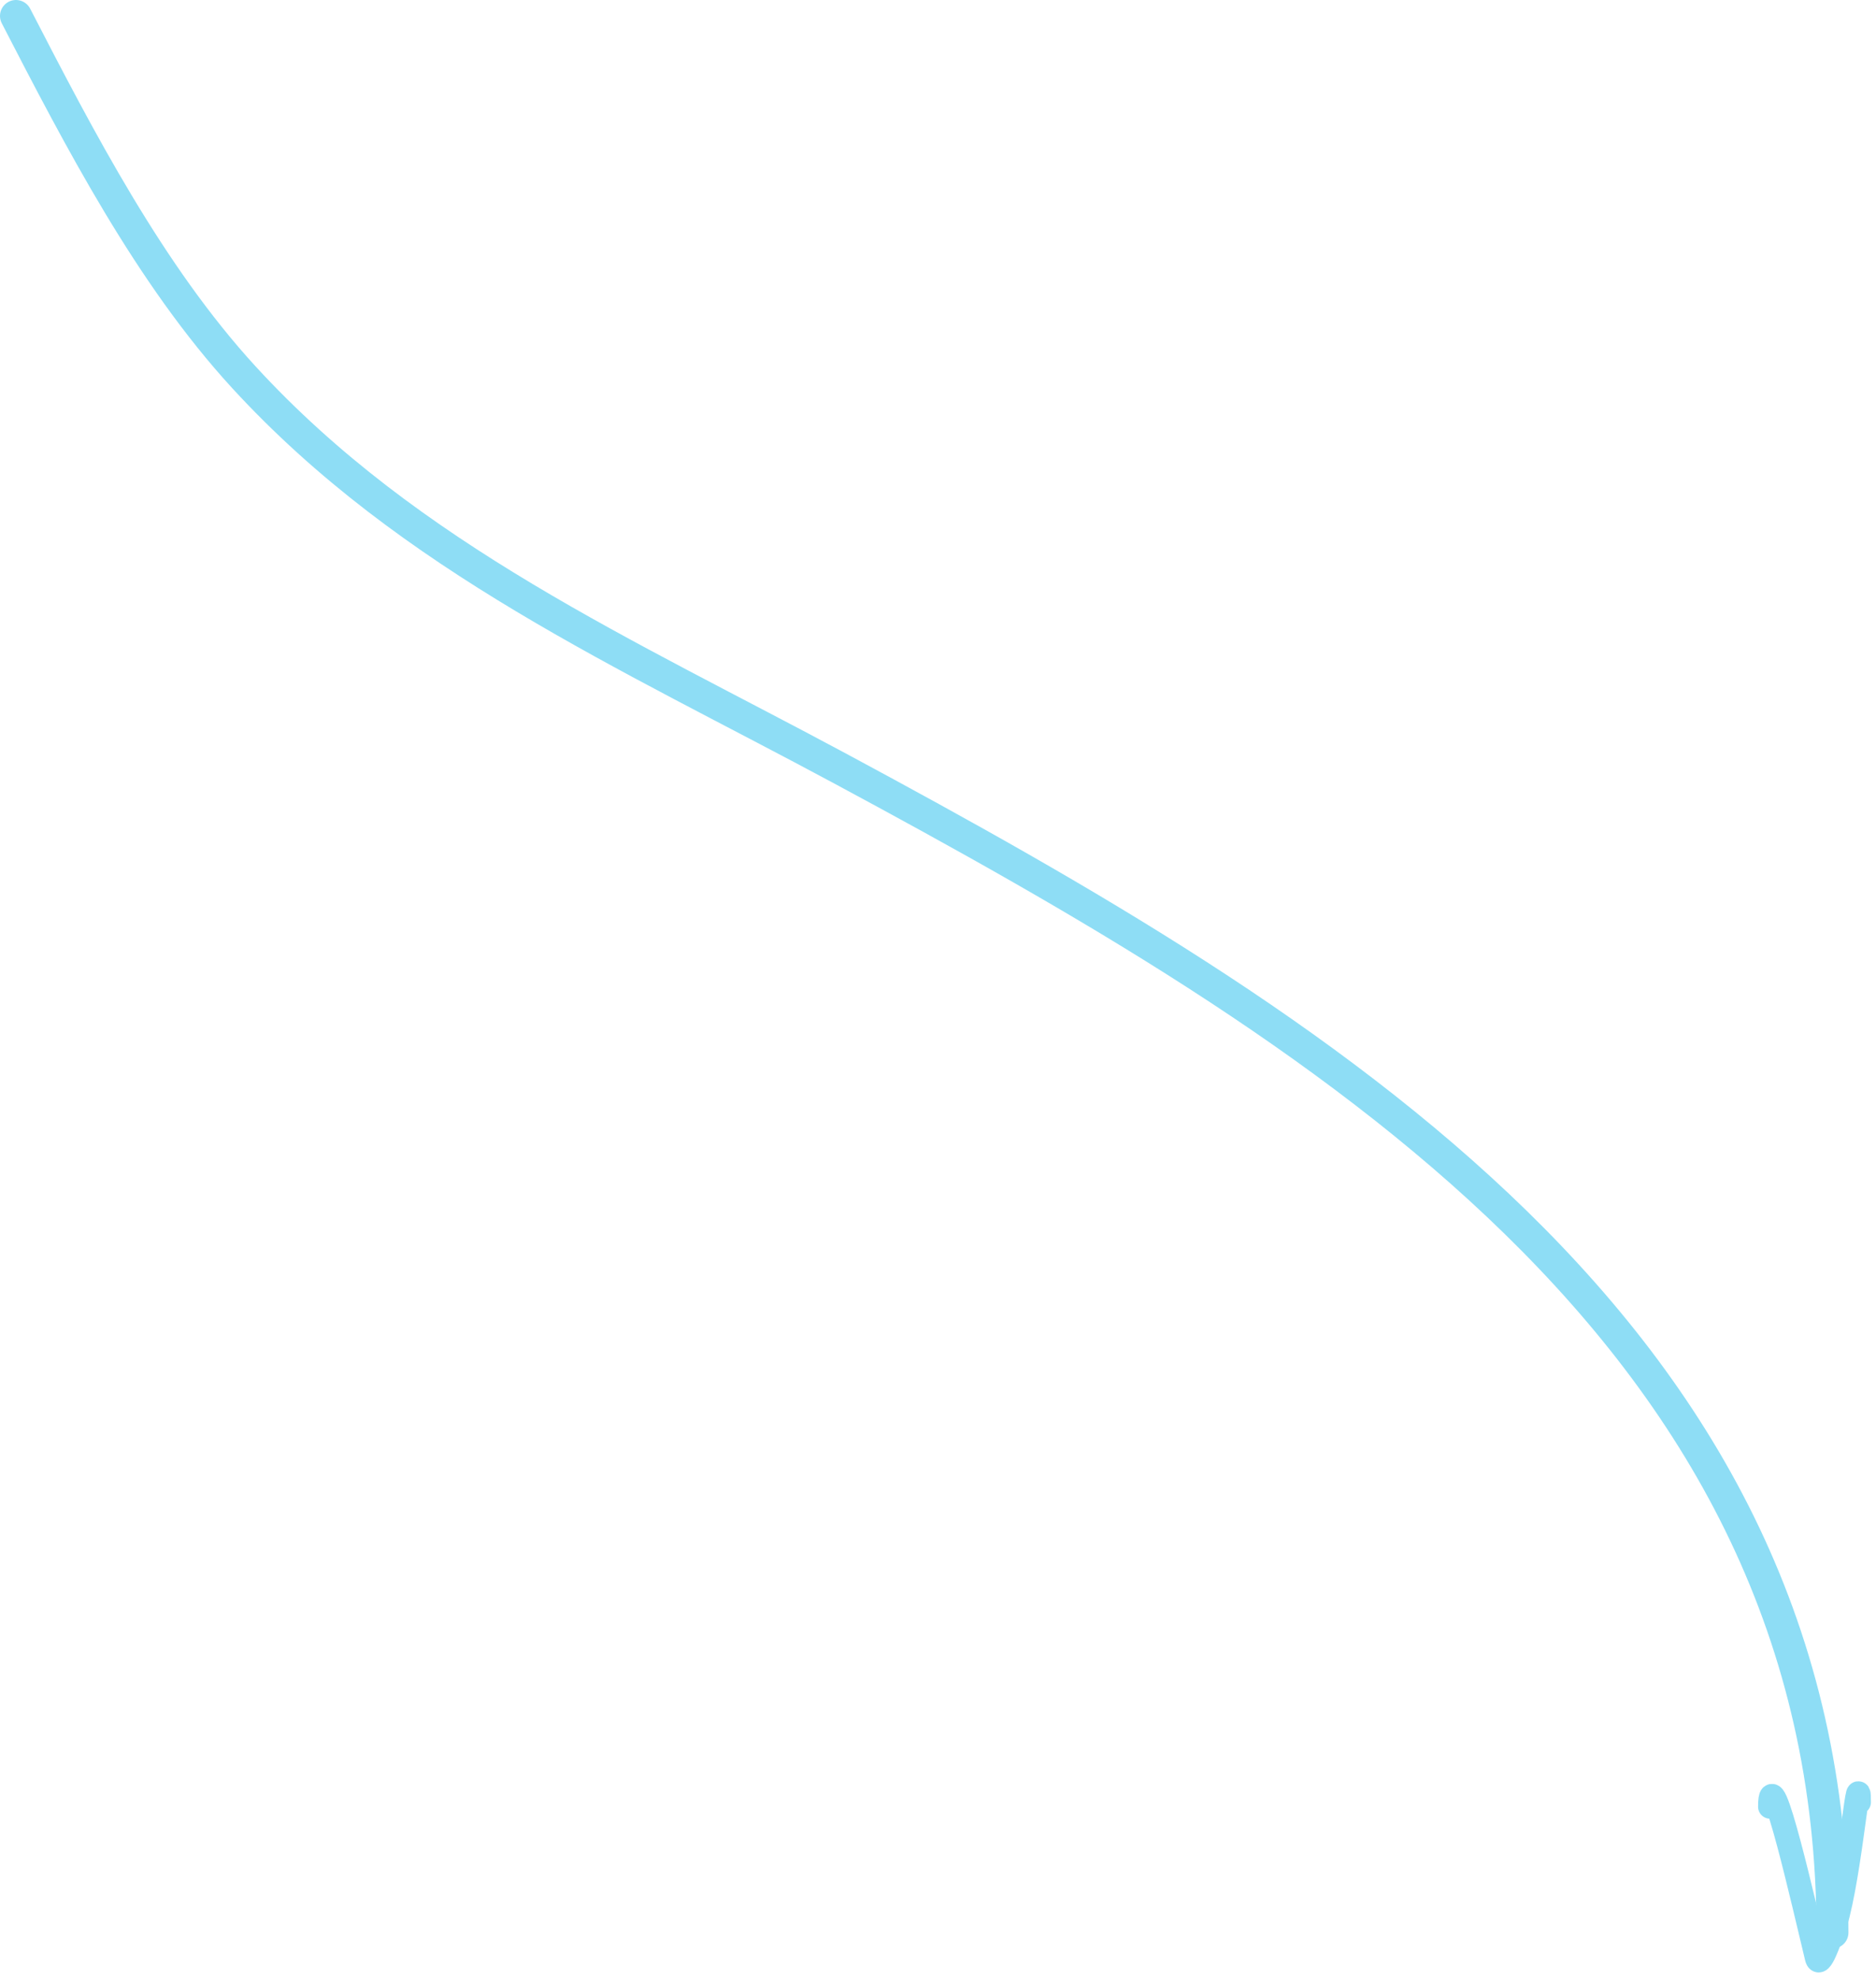 <?xml version="1.0" encoding="UTF-8"?> <svg xmlns="http://www.w3.org/2000/svg" width="235" height="248" viewBox="0 0 235 248" fill="none"> <path d="M229.548 242.034C229.548 167.014 165.189 128.503 105.39 96.33C78.597 81.916 51.33 69.885 30.556 47.252C18.73 34.368 9.933 17.365 2 2" stroke="#8EDDF5" stroke-width="4" stroke-linecap="round"></path> <path d="M232.864 225.706C232.864 220.111 231.583 236.956 229.478 242.166C229.255 242.718 227.952 246.686 227.589 245.193C226.032 238.784 221.728 219.689 221.728 226.273" stroke="#8EDDF5" stroke-width="3" stroke-linecap="round"></path> </svg> 